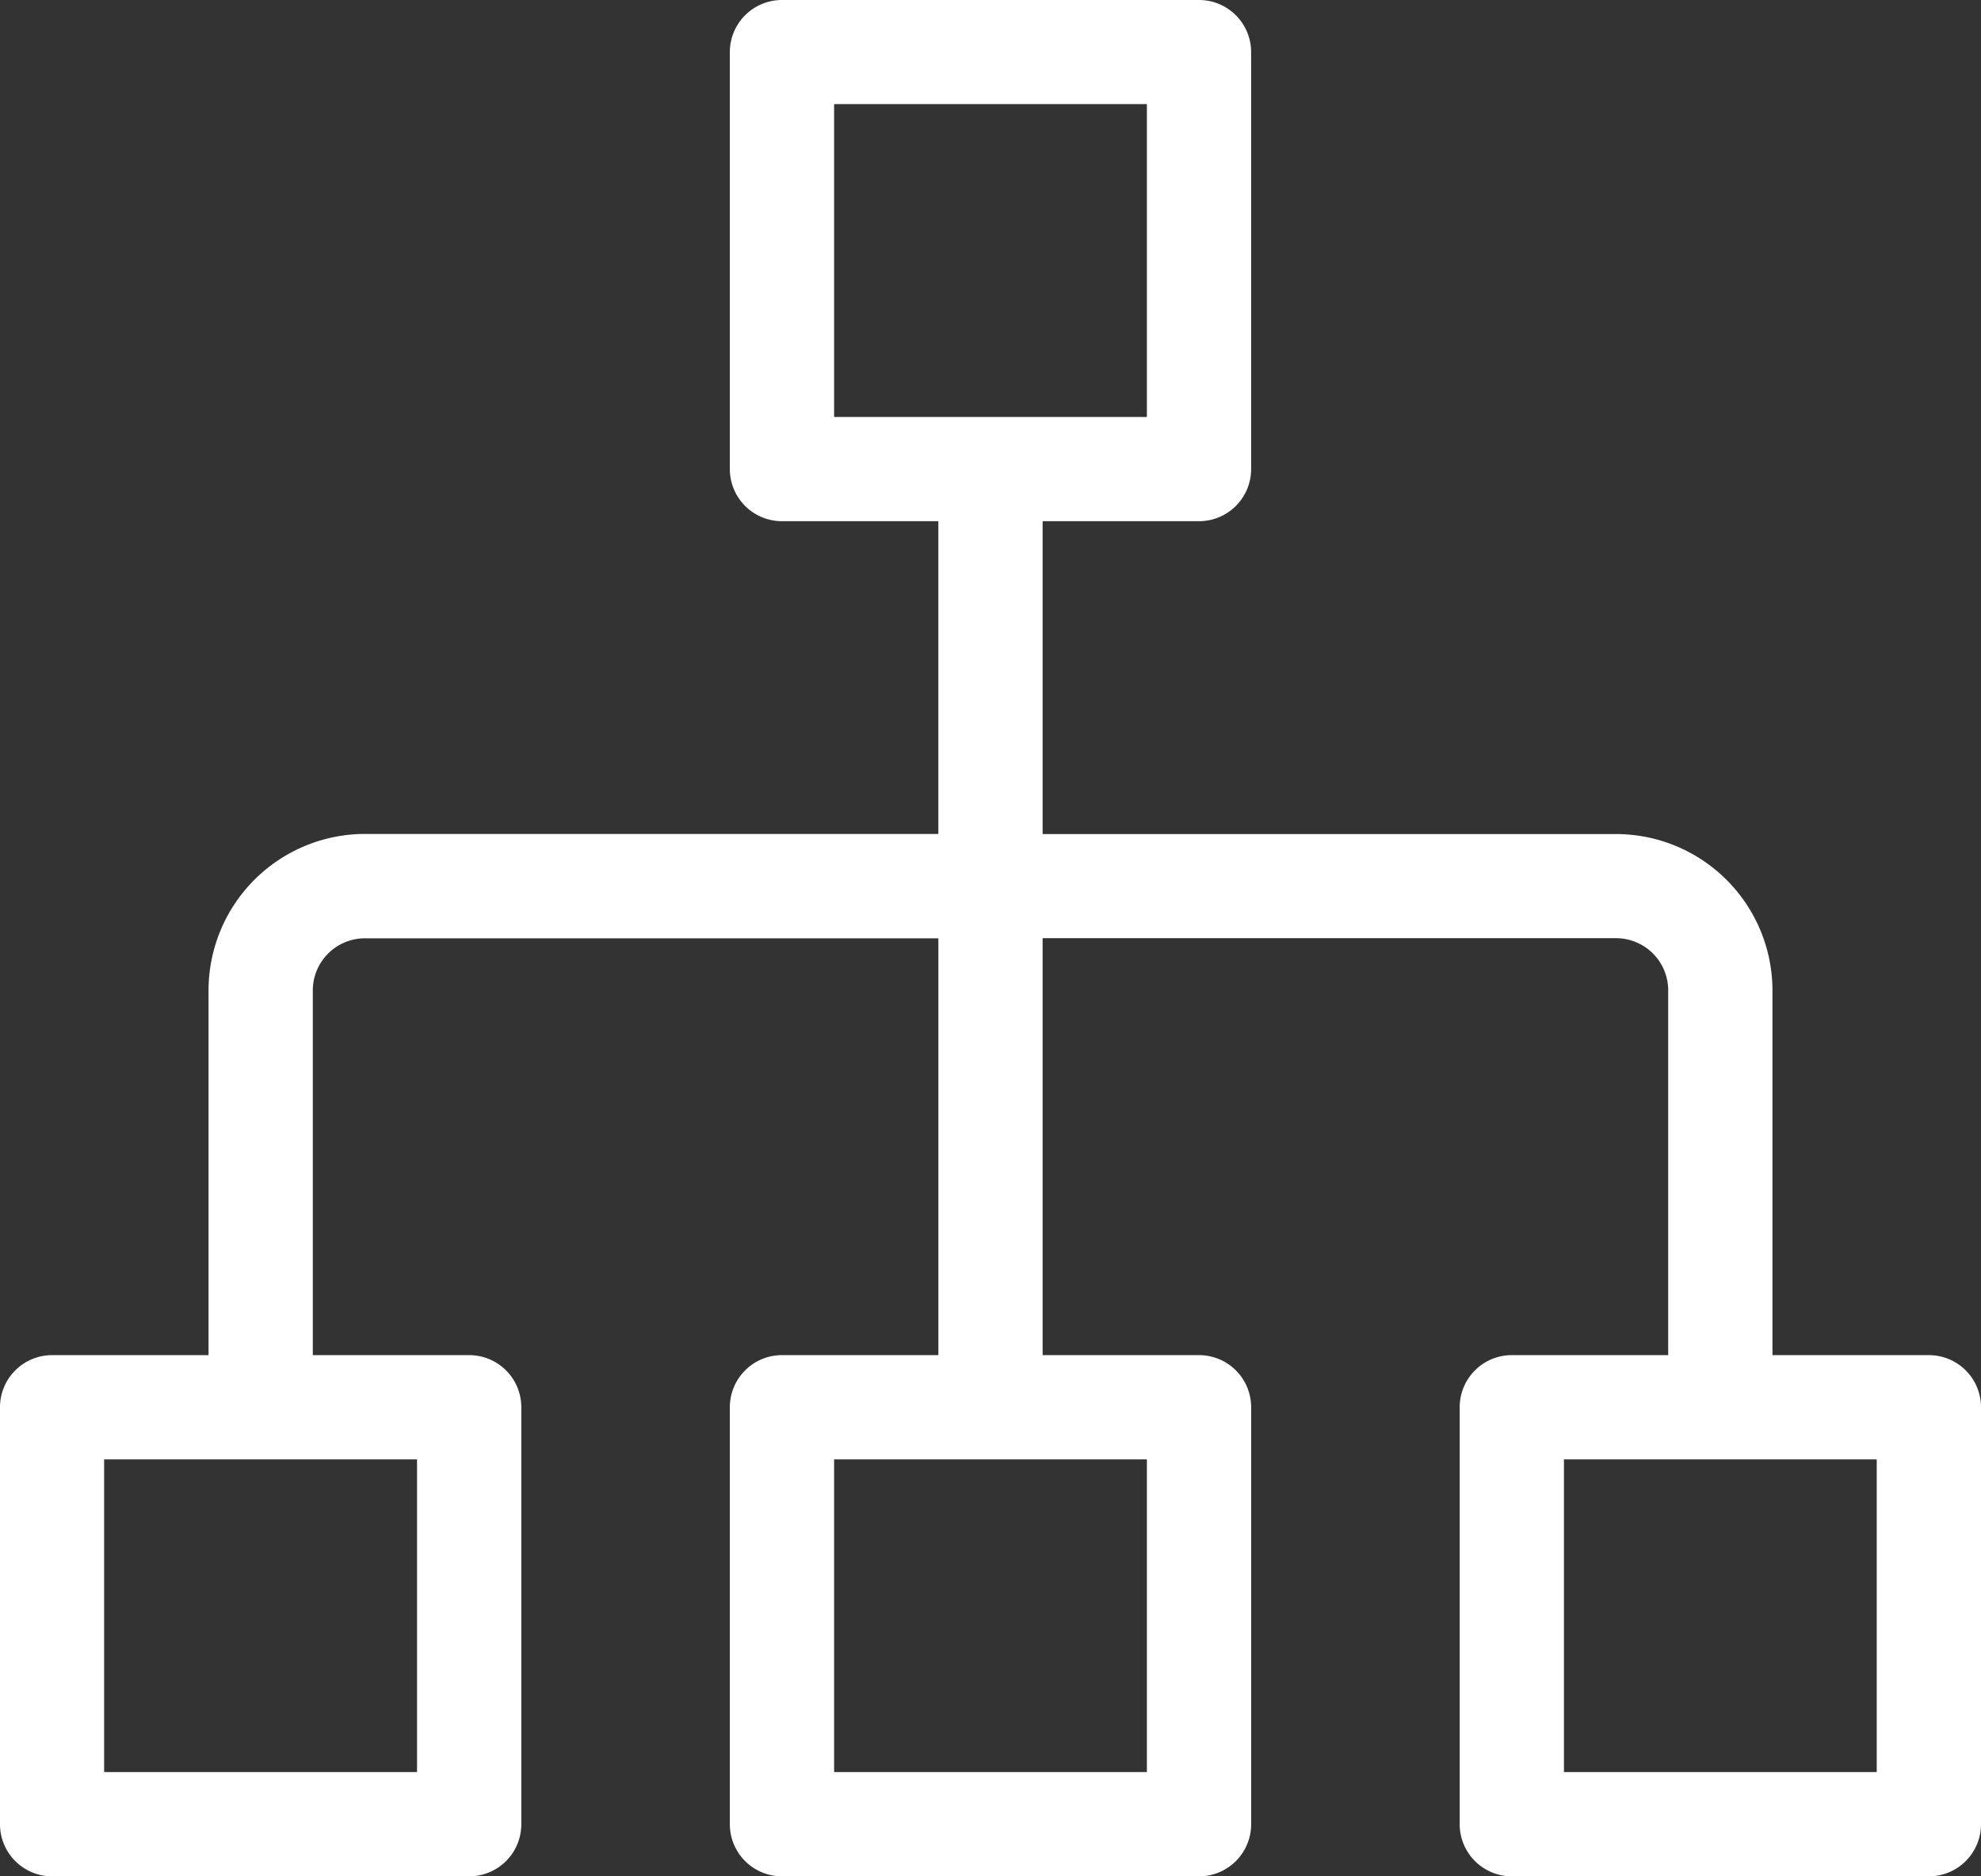 <?xml version="1.0" encoding="UTF-8"?>
<svg xmlns="http://www.w3.org/2000/svg" width="70.392" height="66.687" viewBox="0 0 70.392 66.687">
  <rect x="0" y="0" width="70.392" height="66.687" fill="#333333" stroke="none"/>
  <path id="Path_38" data-name="Path 38" d="M72.392,52.015a1.852,1.852,0,0,0-1.852-1.852H64.982V37.2a5.564,5.564,0,0,0-5.557-5.557H39.048V20.524h5.557a1.852,1.852,0,0,0,1.852-1.852V3.852A1.852,1.852,0,0,0,44.606,2H29.786a1.852,1.852,0,0,0-1.852,1.852V18.672a1.852,1.852,0,0,0,1.852,1.852h5.557V31.639H14.967A5.564,5.564,0,0,0,9.41,37.2V50.163H3.852A1.852,1.852,0,0,0,2,52.015V66.835a1.852,1.852,0,0,0,1.852,1.852H18.672a1.852,1.852,0,0,0,1.852-1.852V52.015a1.852,1.852,0,0,0-1.852-1.852H13.115V37.2a1.855,1.855,0,0,1,1.852-1.852H35.344V50.163H29.786a1.852,1.852,0,0,0-1.852,1.852V66.835a1.852,1.852,0,0,0,1.852,1.852H44.606a1.852,1.852,0,0,0,1.852-1.852V52.015a1.852,1.852,0,0,0-1.852-1.852H39.048V35.344H59.425A1.855,1.855,0,0,1,61.277,37.2V50.163H55.72a1.852,1.852,0,0,0-1.852,1.852V66.835a1.852,1.852,0,0,0,1.852,1.852H70.54a1.852,1.852,0,0,0,1.852-1.852ZM31.639,5.7H42.753V16.819H31.639ZM16.819,64.982H5.7V53.868H16.819Zm25.934,0H31.639V53.868H42.753Zm25.934,0H57.573V53.868H68.687Z" transform="translate(-2 -2)" fill="#fff"></path>
</svg>

